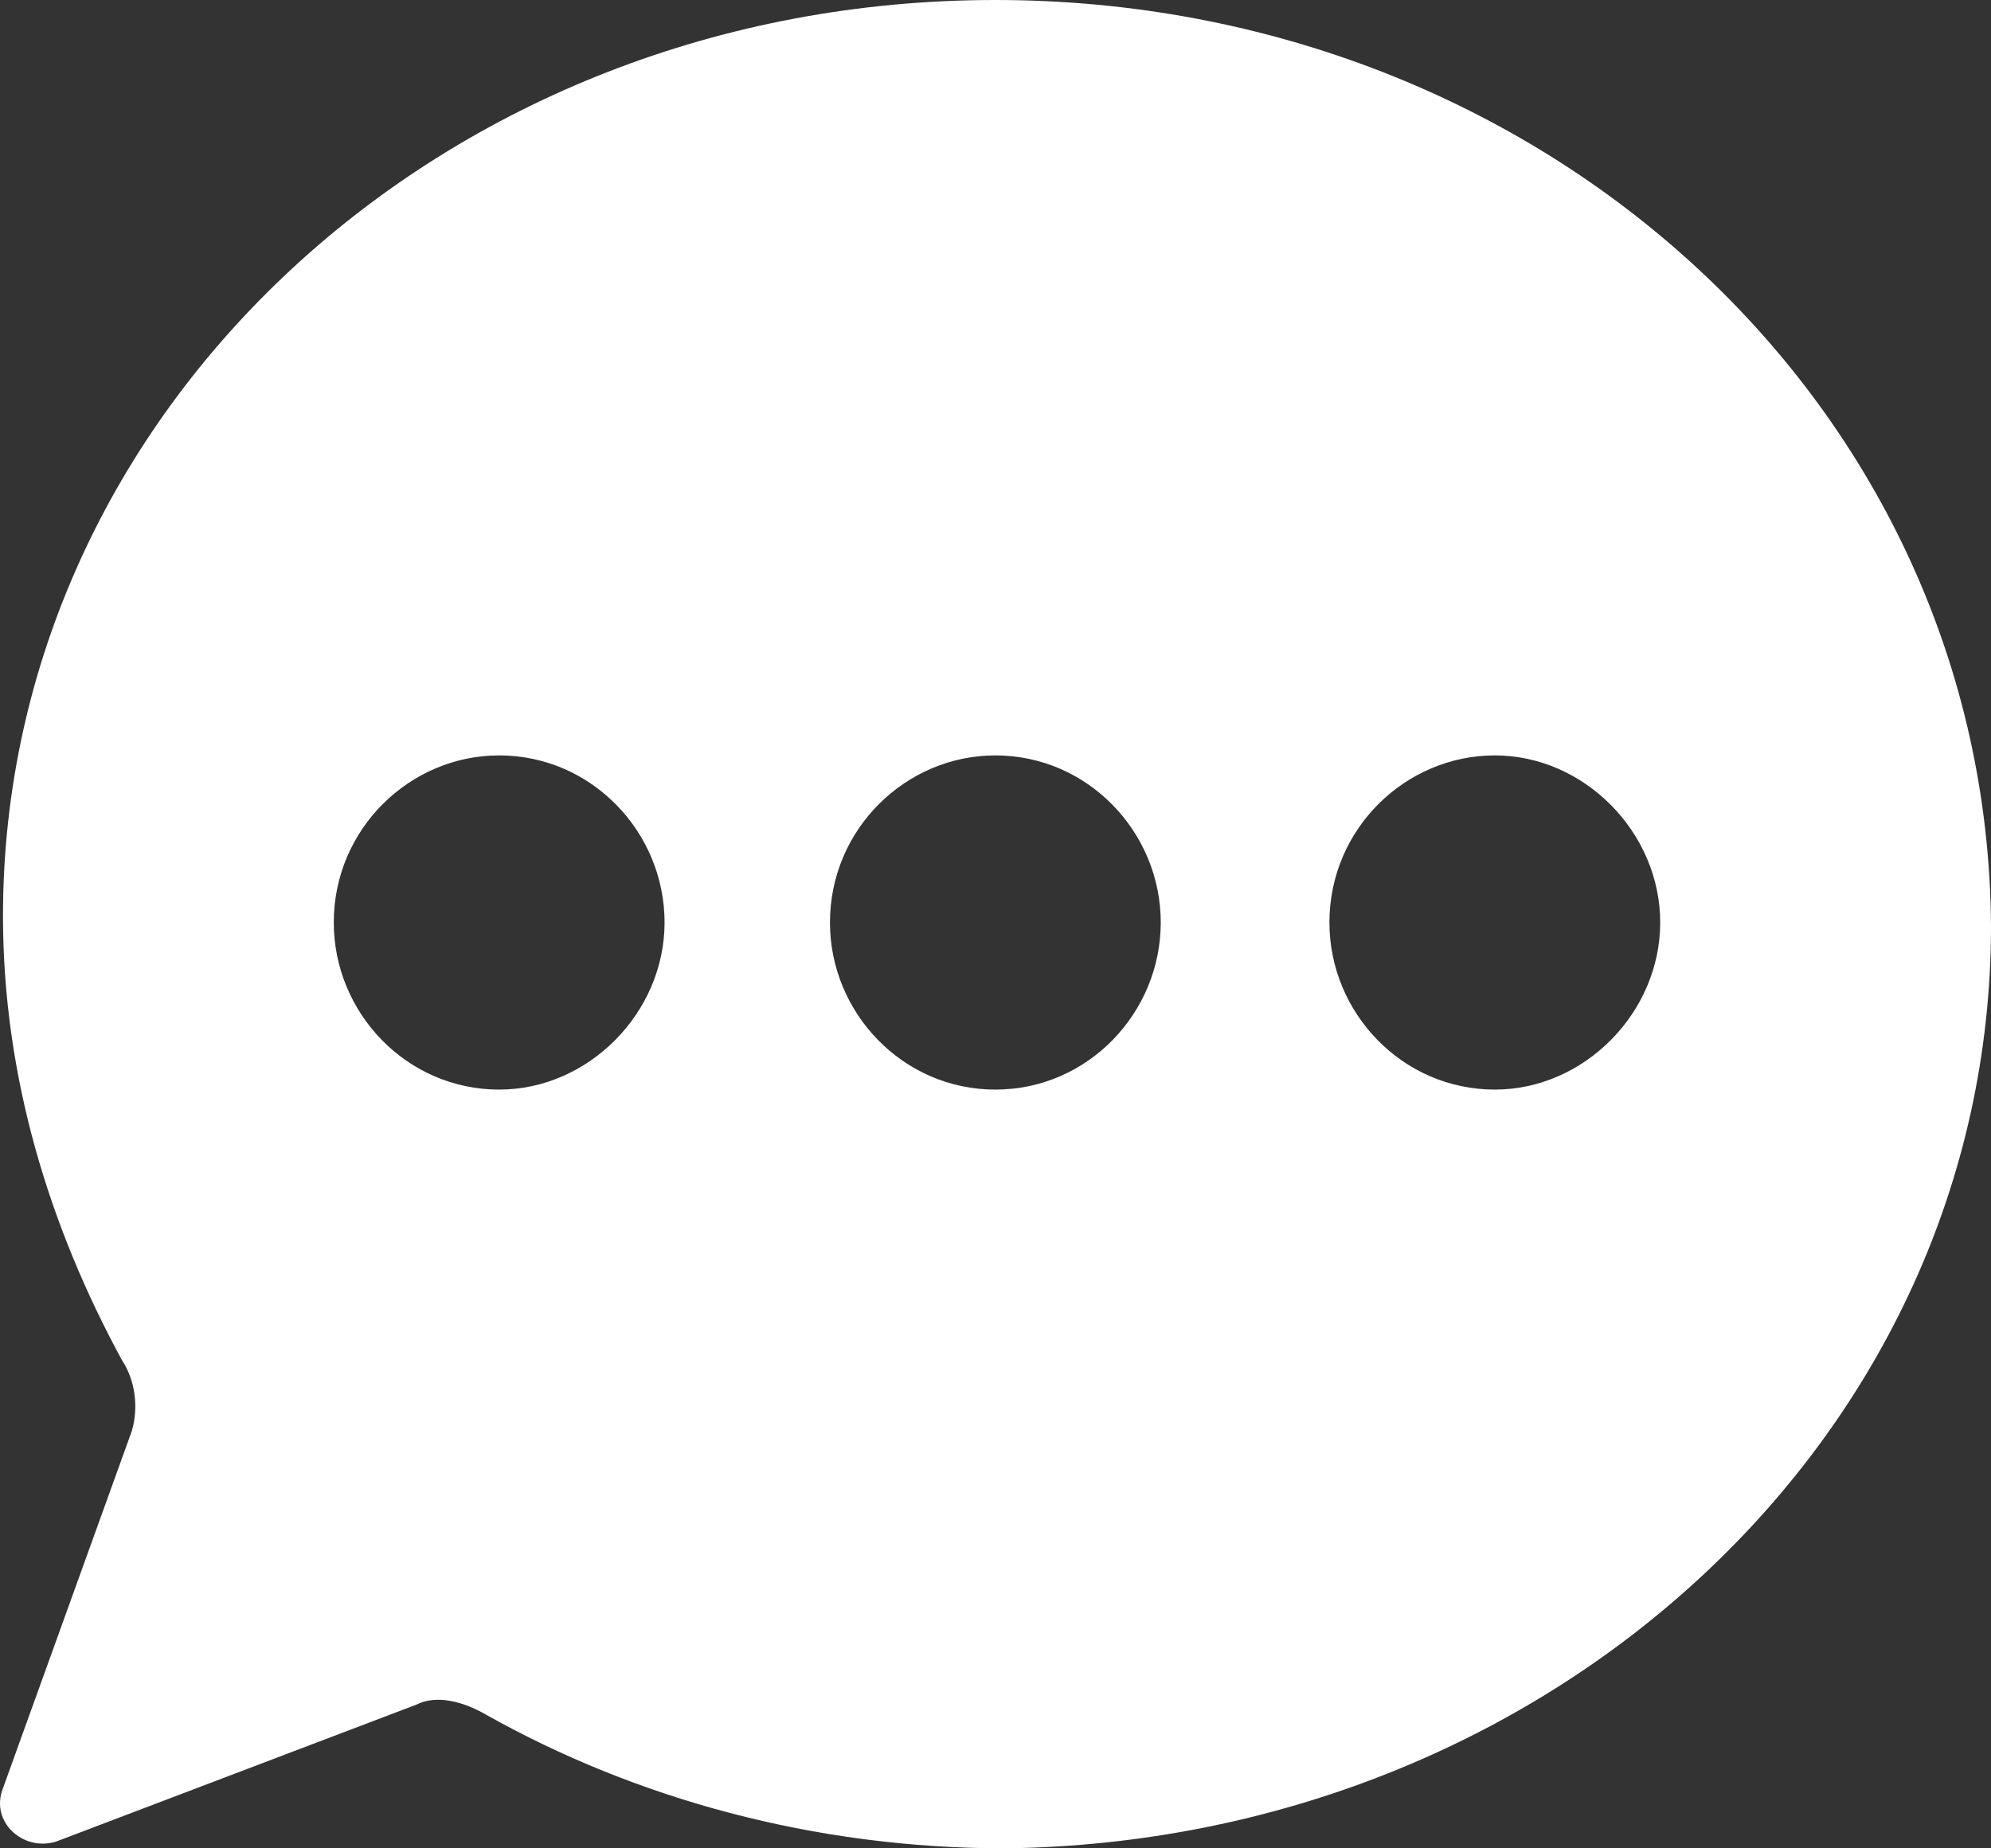 <svg width="28" height="26" viewBox="0 0 28 26" fill="none" xmlns="http://www.w3.org/2000/svg">
<rect x="0" y="0" width="28" height="26" fill="#333333" stroke="none"/>
<path d="M13.998 0C6.229 0 0.042 5.783 0.042 12.883C0.042 15.139 0.693 17.255 1.717 19.136C1.903 19.418 1.949 19.794 1.856 20.123L0.042 25.154C-0.144 25.624 0.321 26.047 0.786 25.906L5.857 23.978C6.136 23.837 6.508 23.931 6.834 24.119C8.927 25.295 11.439 26 14.137 26C21.766 25.906 28 20.217 28 13.024C27.953 5.736 21.72 0 13.998 0ZM7.02 15.327C5.717 15.327 4.694 14.246 4.694 12.976C4.694 11.66 5.764 10.626 7.02 10.626C8.322 10.626 9.346 11.707 9.346 12.976C9.346 14.246 8.276 15.327 7.02 15.327ZM13.998 15.327C12.695 15.327 11.672 14.246 11.672 12.976C11.672 11.66 12.742 10.626 13.998 10.626C15.3 10.626 16.324 11.707 16.324 12.976C16.324 14.246 15.3 15.327 13.998 15.327ZM21.022 15.327C19.72 15.327 18.696 14.246 18.696 12.976C18.696 11.66 19.766 10.626 21.022 10.626C22.278 10.626 23.348 11.707 23.348 12.976C23.348 14.246 22.278 15.327 21.022 15.327Z" fill="white"/>
</svg>
